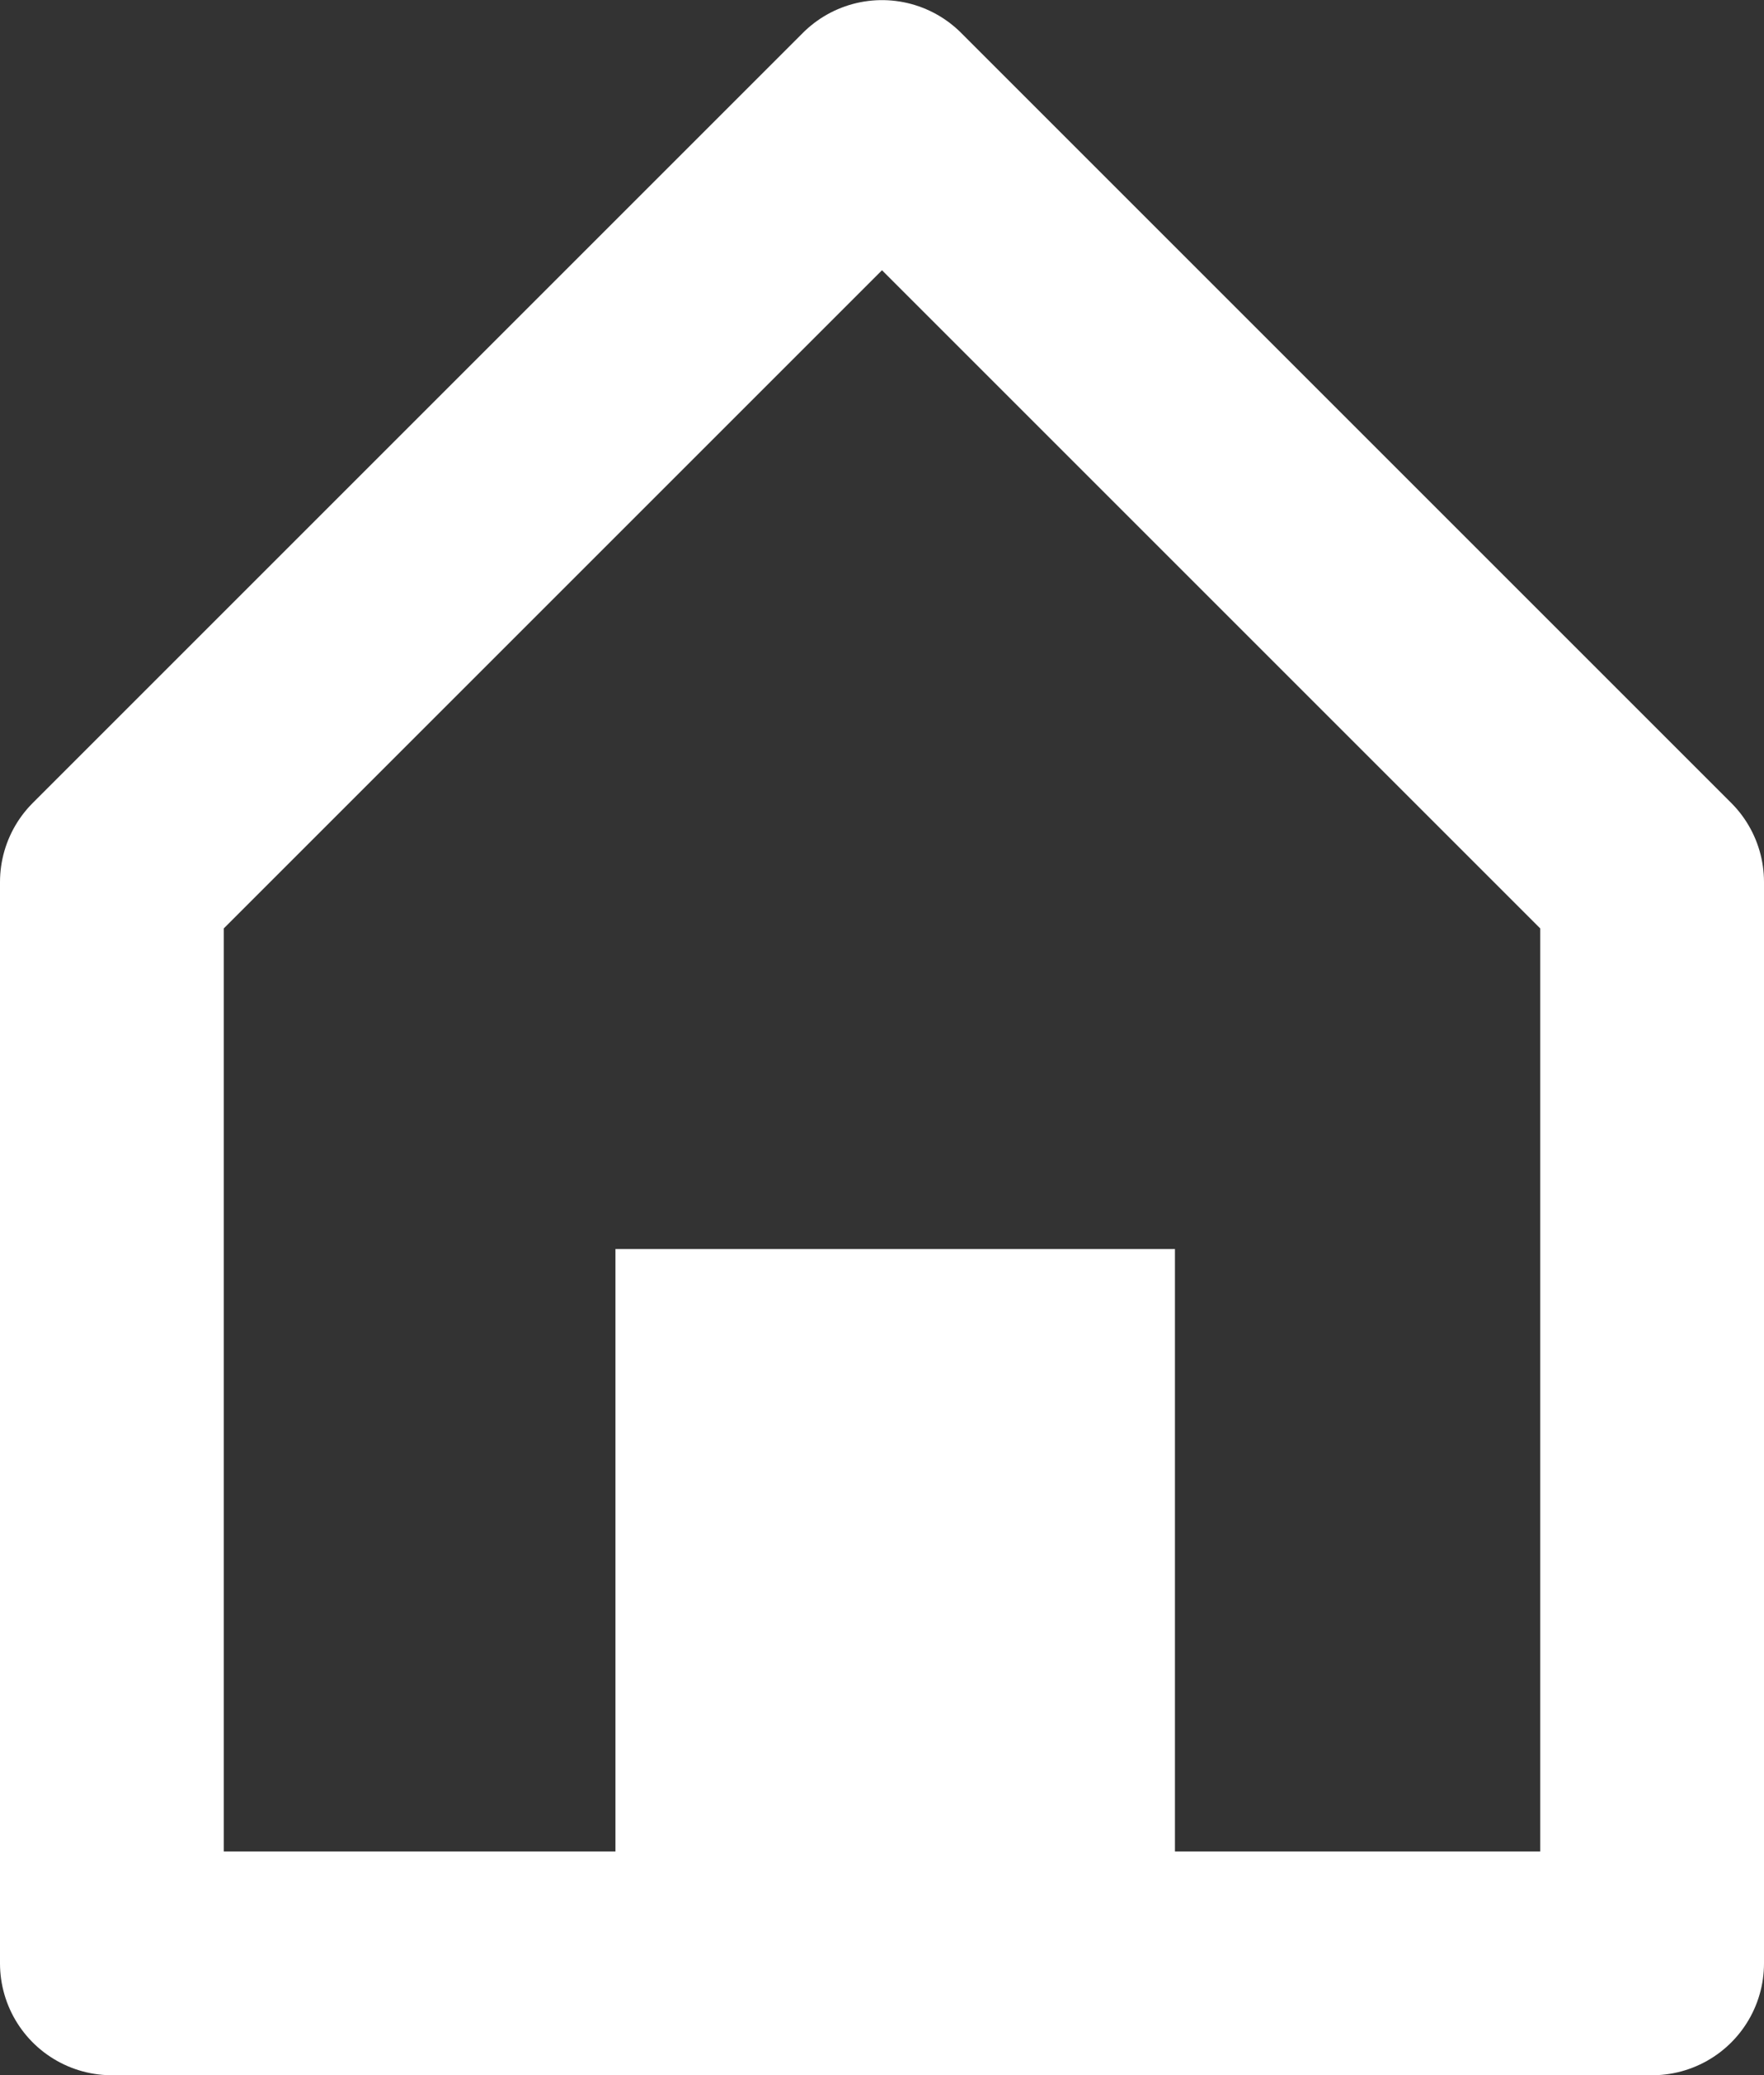 <svg xmlns="http://www.w3.org/2000/svg" width="15.764" height="18.546" viewBox="0 0 15.764 18.546">
  <rect x="0" y="0" width="15.764" height="18.546" fill="#333333" stroke="none"/>
  <g id="Raggruppa_4" data-name="Raggruppa 4" transform="translate(-18.5 -355.053)">
    <path id="Tracciato_40" data-name="Tracciato 40" d="M2009.574,372.6v-9.664l6.882-6.882,6.882,6.882V372.6Z" transform="translate(-1990.074)" fill="none" stroke="#fff" stroke-linejoin="round" stroke-width="2"/>
    <rect id="Rettangolo_5" data-name="Rettangolo 5" width="5" height="6" transform="translate(24 366.216)" fill="#fff"/>
  </g>
</svg>
